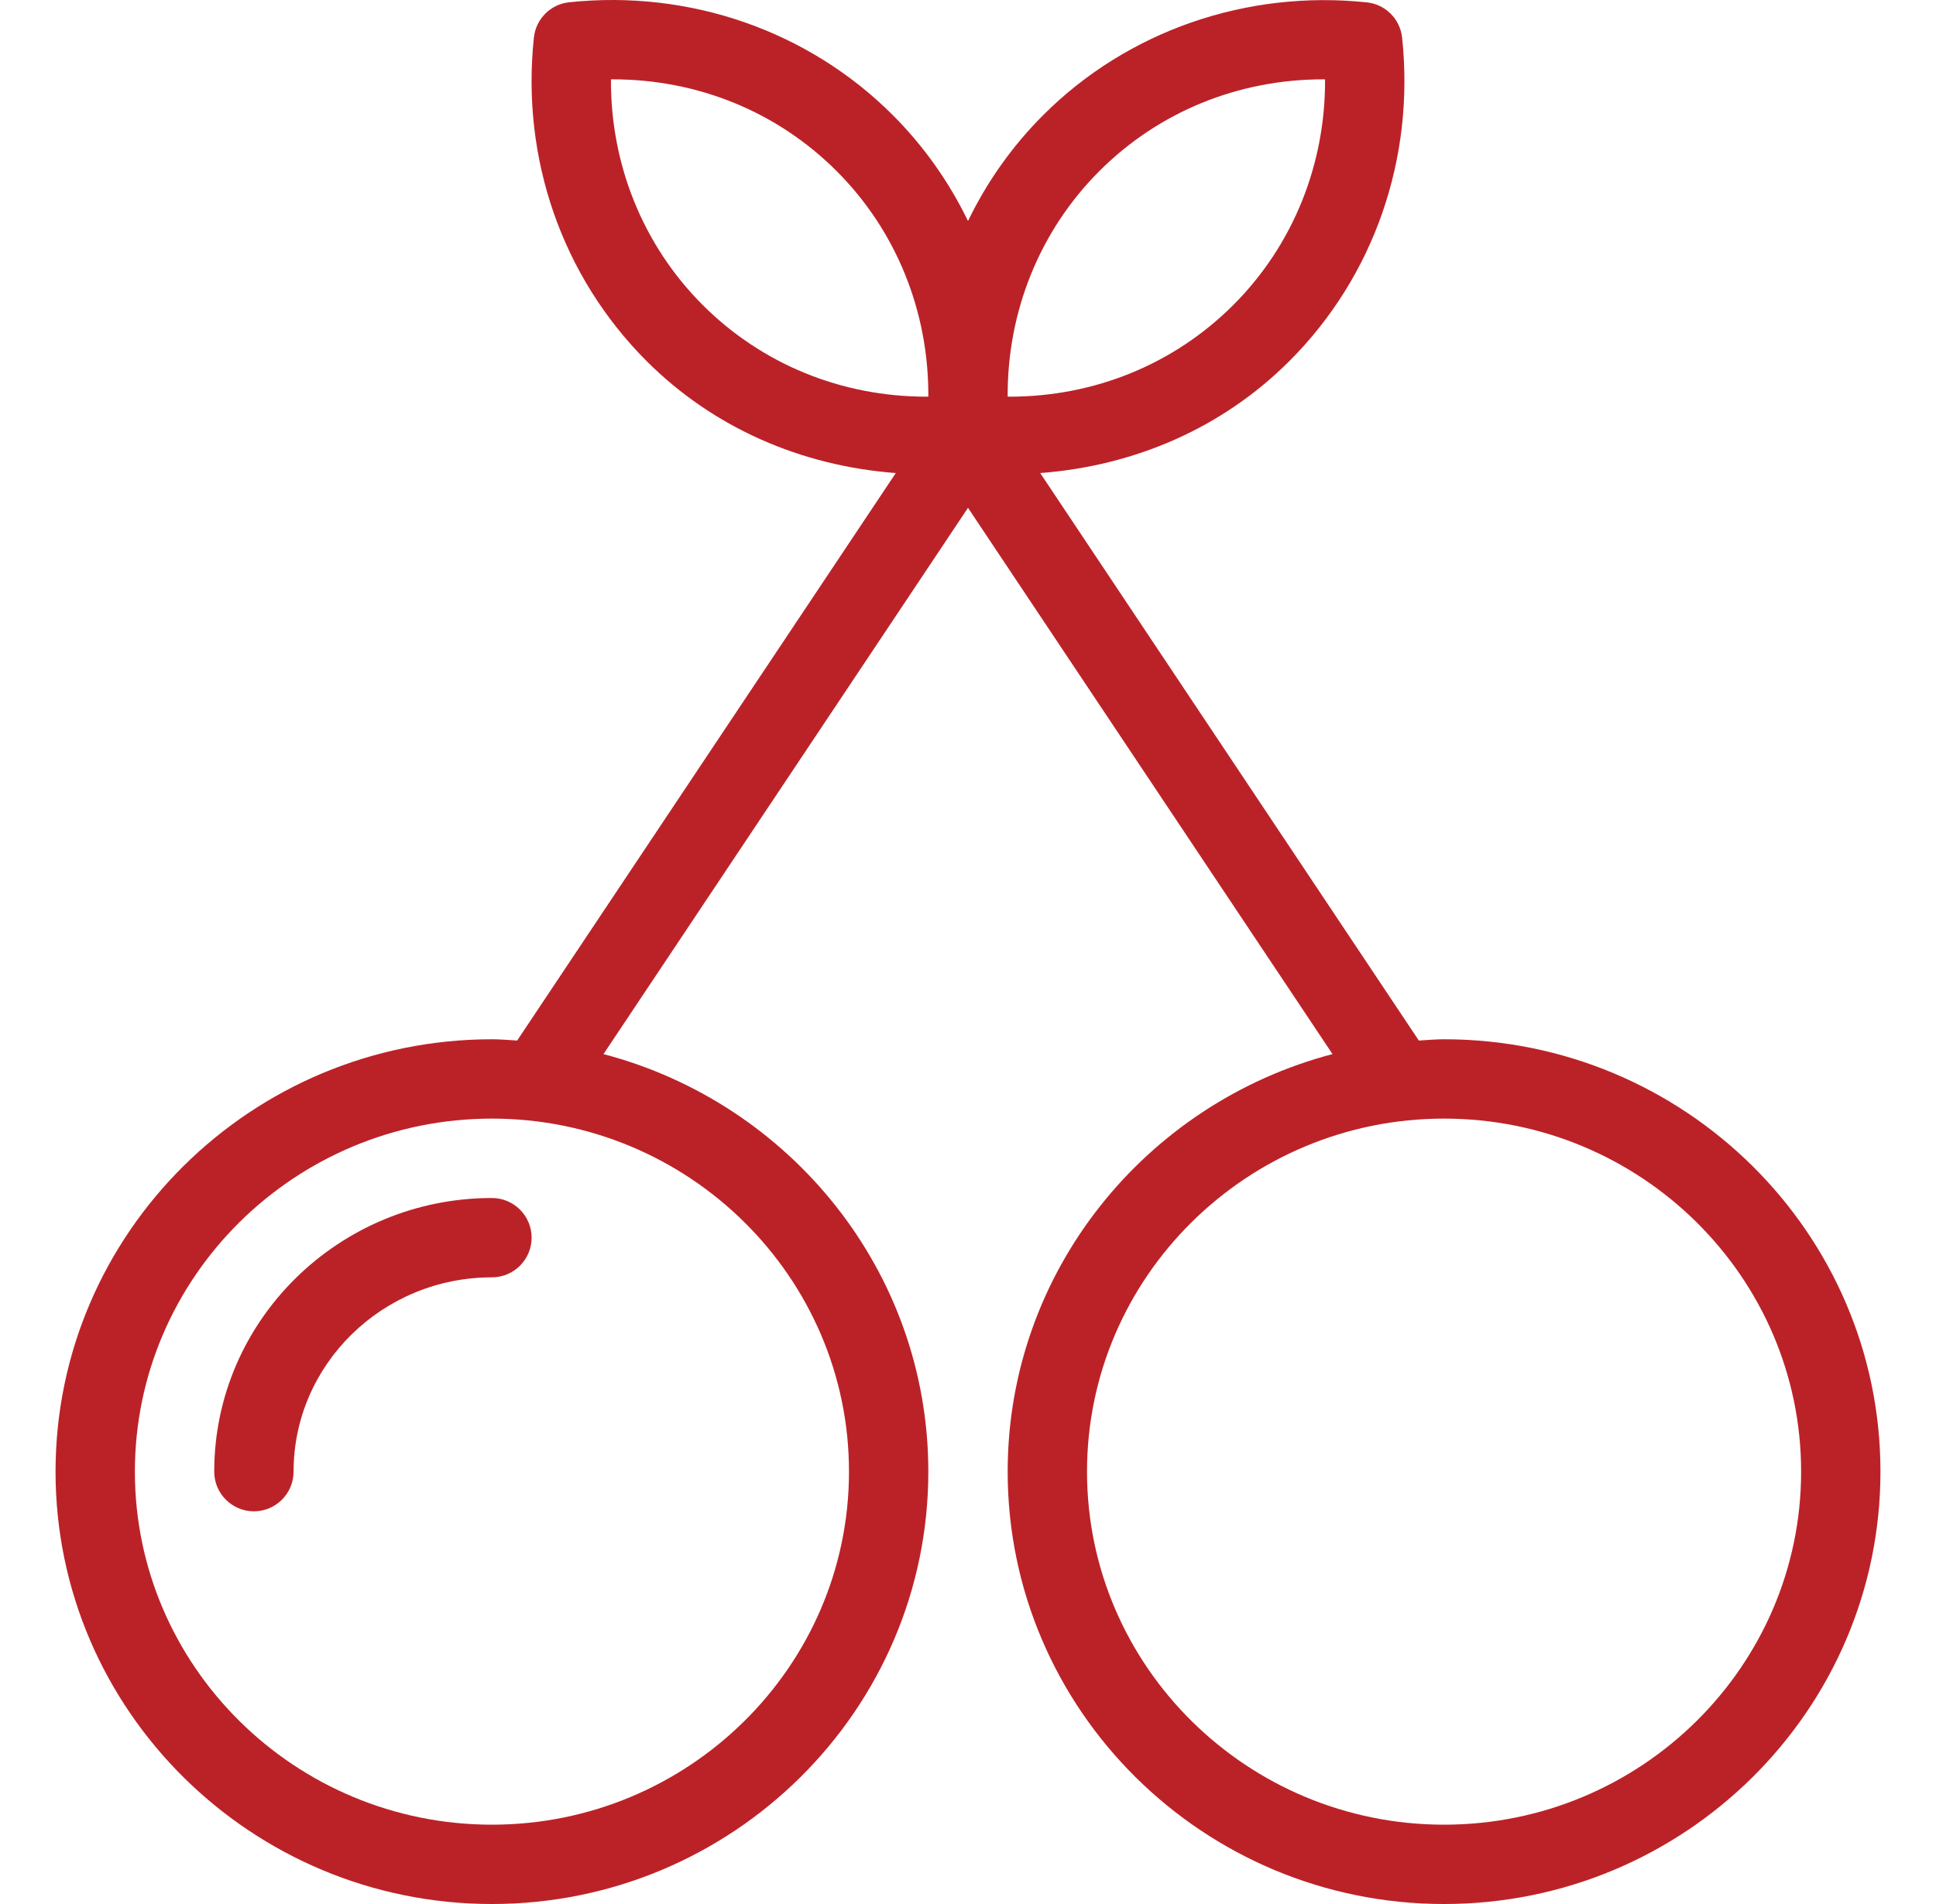 <?xml version="1.0" encoding="UTF-8"?>
<svg xmlns="http://www.w3.org/2000/svg" width="61" height="60" viewBox="0 0 61 60" fill="none">
  <g clip-path="url(#clip0_306_2342)">
    <path d="M6.75 46.375C6.75 47.065 7.31 47.625 8 47.625C8.69 47.625 9.25 47.065 9.25 46.375C9.25 42.997 12.055 40.252 15.5 40.252C16.19 40.252 16.75 39.692 16.75 39.002C16.75 38.312 16.19 37.752 15.5 37.752C10.675 37.752 6.75 41.617 6.75 46.375Z" fill="#BB2228"></path>
    <path d="M45.5 32.75C45.233 32.75 44.97 32.775 44.705 32.79L32.775 14.907C35.752 14.682 38.52 13.485 40.627 11.377C43.288 8.717 44.583 5 44.178 1.185C44.115 0.6 43.653 0.135 43.068 0.075C39.287 -0.325 35.53 0.967 32.872 3.625C31.887 4.609 31.092 5.74 30.5 6.965C29.907 5.74 29.112 4.609 28.128 3.625C25.47 0.967 21.725 -0.33 17.932 0.072C17.347 0.132 16.885 0.597 16.822 1.182C16.417 5 17.712 8.715 20.372 11.377C22.48 13.485 25.247 14.682 28.225 14.907L16.295 32.79C16.03 32.775 15.767 32.75 15.5 32.75C7.917 32.75 1.75 38.862 1.75 46.375C1.75 53.888 7.917 60 15.5 60C23.082 60 29.25 53.888 29.25 46.375C29.25 40.067 24.897 34.762 19.015 33.217L30.5 16.002L41.985 33.217C36.102 34.762 31.75 40.067 31.75 46.375C31.75 53.888 37.917 60 45.5 60C53.082 60 59.25 53.888 59.25 46.375C59.25 38.862 53.083 32.75 45.5 32.75ZM26.75 46.375C26.75 52.51 21.702 57.5 15.5 57.5C9.297 57.5 4.25 52.51 4.25 46.375C4.25 40.24 9.297 35.25 15.5 35.25C21.702 35.25 26.75 40.24 26.75 46.375ZM29.192 12.5C26.51 12.5 24.005 11.475 22.14 9.61C20.26 7.73 19.235 5.182 19.25 2.5C19.27 2.5 19.288 2.5 19.308 2.5C21.99 2.5 24.495 3.525 26.36 5.39C28.24 7.27 29.265 9.817 29.25 12.5C29.23 12.5 29.212 12.5 29.192 12.5ZM31.75 12.5C31.735 9.817 32.76 7.27 34.64 5.39C36.505 3.525 39.01 2.5 41.693 2.5C41.712 2.5 41.73 2.5 41.75 2.5C41.765 5.182 40.74 7.73 38.86 9.61C36.995 11.475 34.49 12.5 31.808 12.5C31.788 12.5 31.77 12.5 31.75 12.5ZM45.5 57.5C39.297 57.5 34.25 52.51 34.25 46.375C34.25 40.24 39.297 35.25 45.5 35.25C51.703 35.25 56.75 40.24 56.75 46.375C56.75 52.51 51.703 57.5 45.5 57.5Z" fill="#BB2228"></path>
  </g>
  <defs>
    <clipPath id="clip0_306_2342">
      <rect width="60" height="60" fill="white" transform="translate(0.5)"></rect>
    </clipPath>
  </defs>
</svg>
